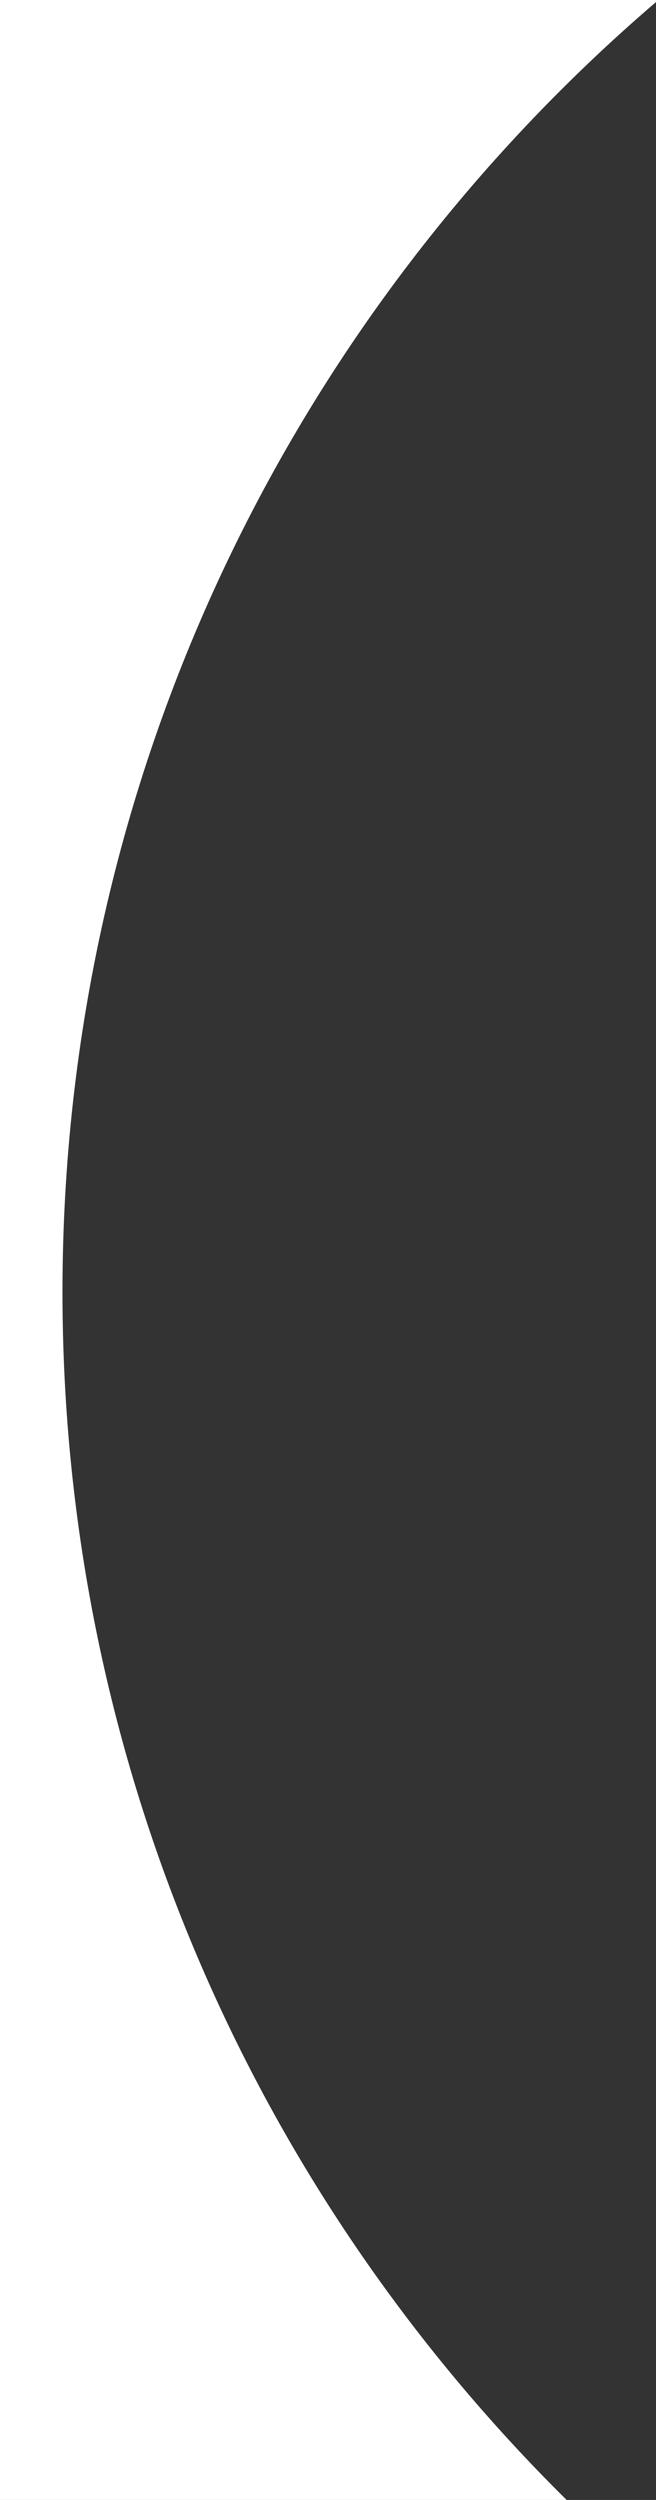 <svg width="210" height="800" viewBox="0 0 210 800" fill="none" xmlns="http://www.w3.org/2000/svg">
<rect x="0" y="0" width="210" height="800" fill="#333333" stroke="none"/>
<g clip-path="url(#clip0_442_2035)">
<path fill-rule="evenodd" clip-rule="evenodd" d="M210 0.655V0H0V800H181.387C81.741 701.478 20 564.699 20 413.5C20 248.312 93.695 100.336 210 0.655Z" fill="white"/>
</g>
<defs>
<clipPath id="clip0_442_2035">
<rect width="210" height="800" fill="white"/>
</clipPath>
</defs>
</svg>
